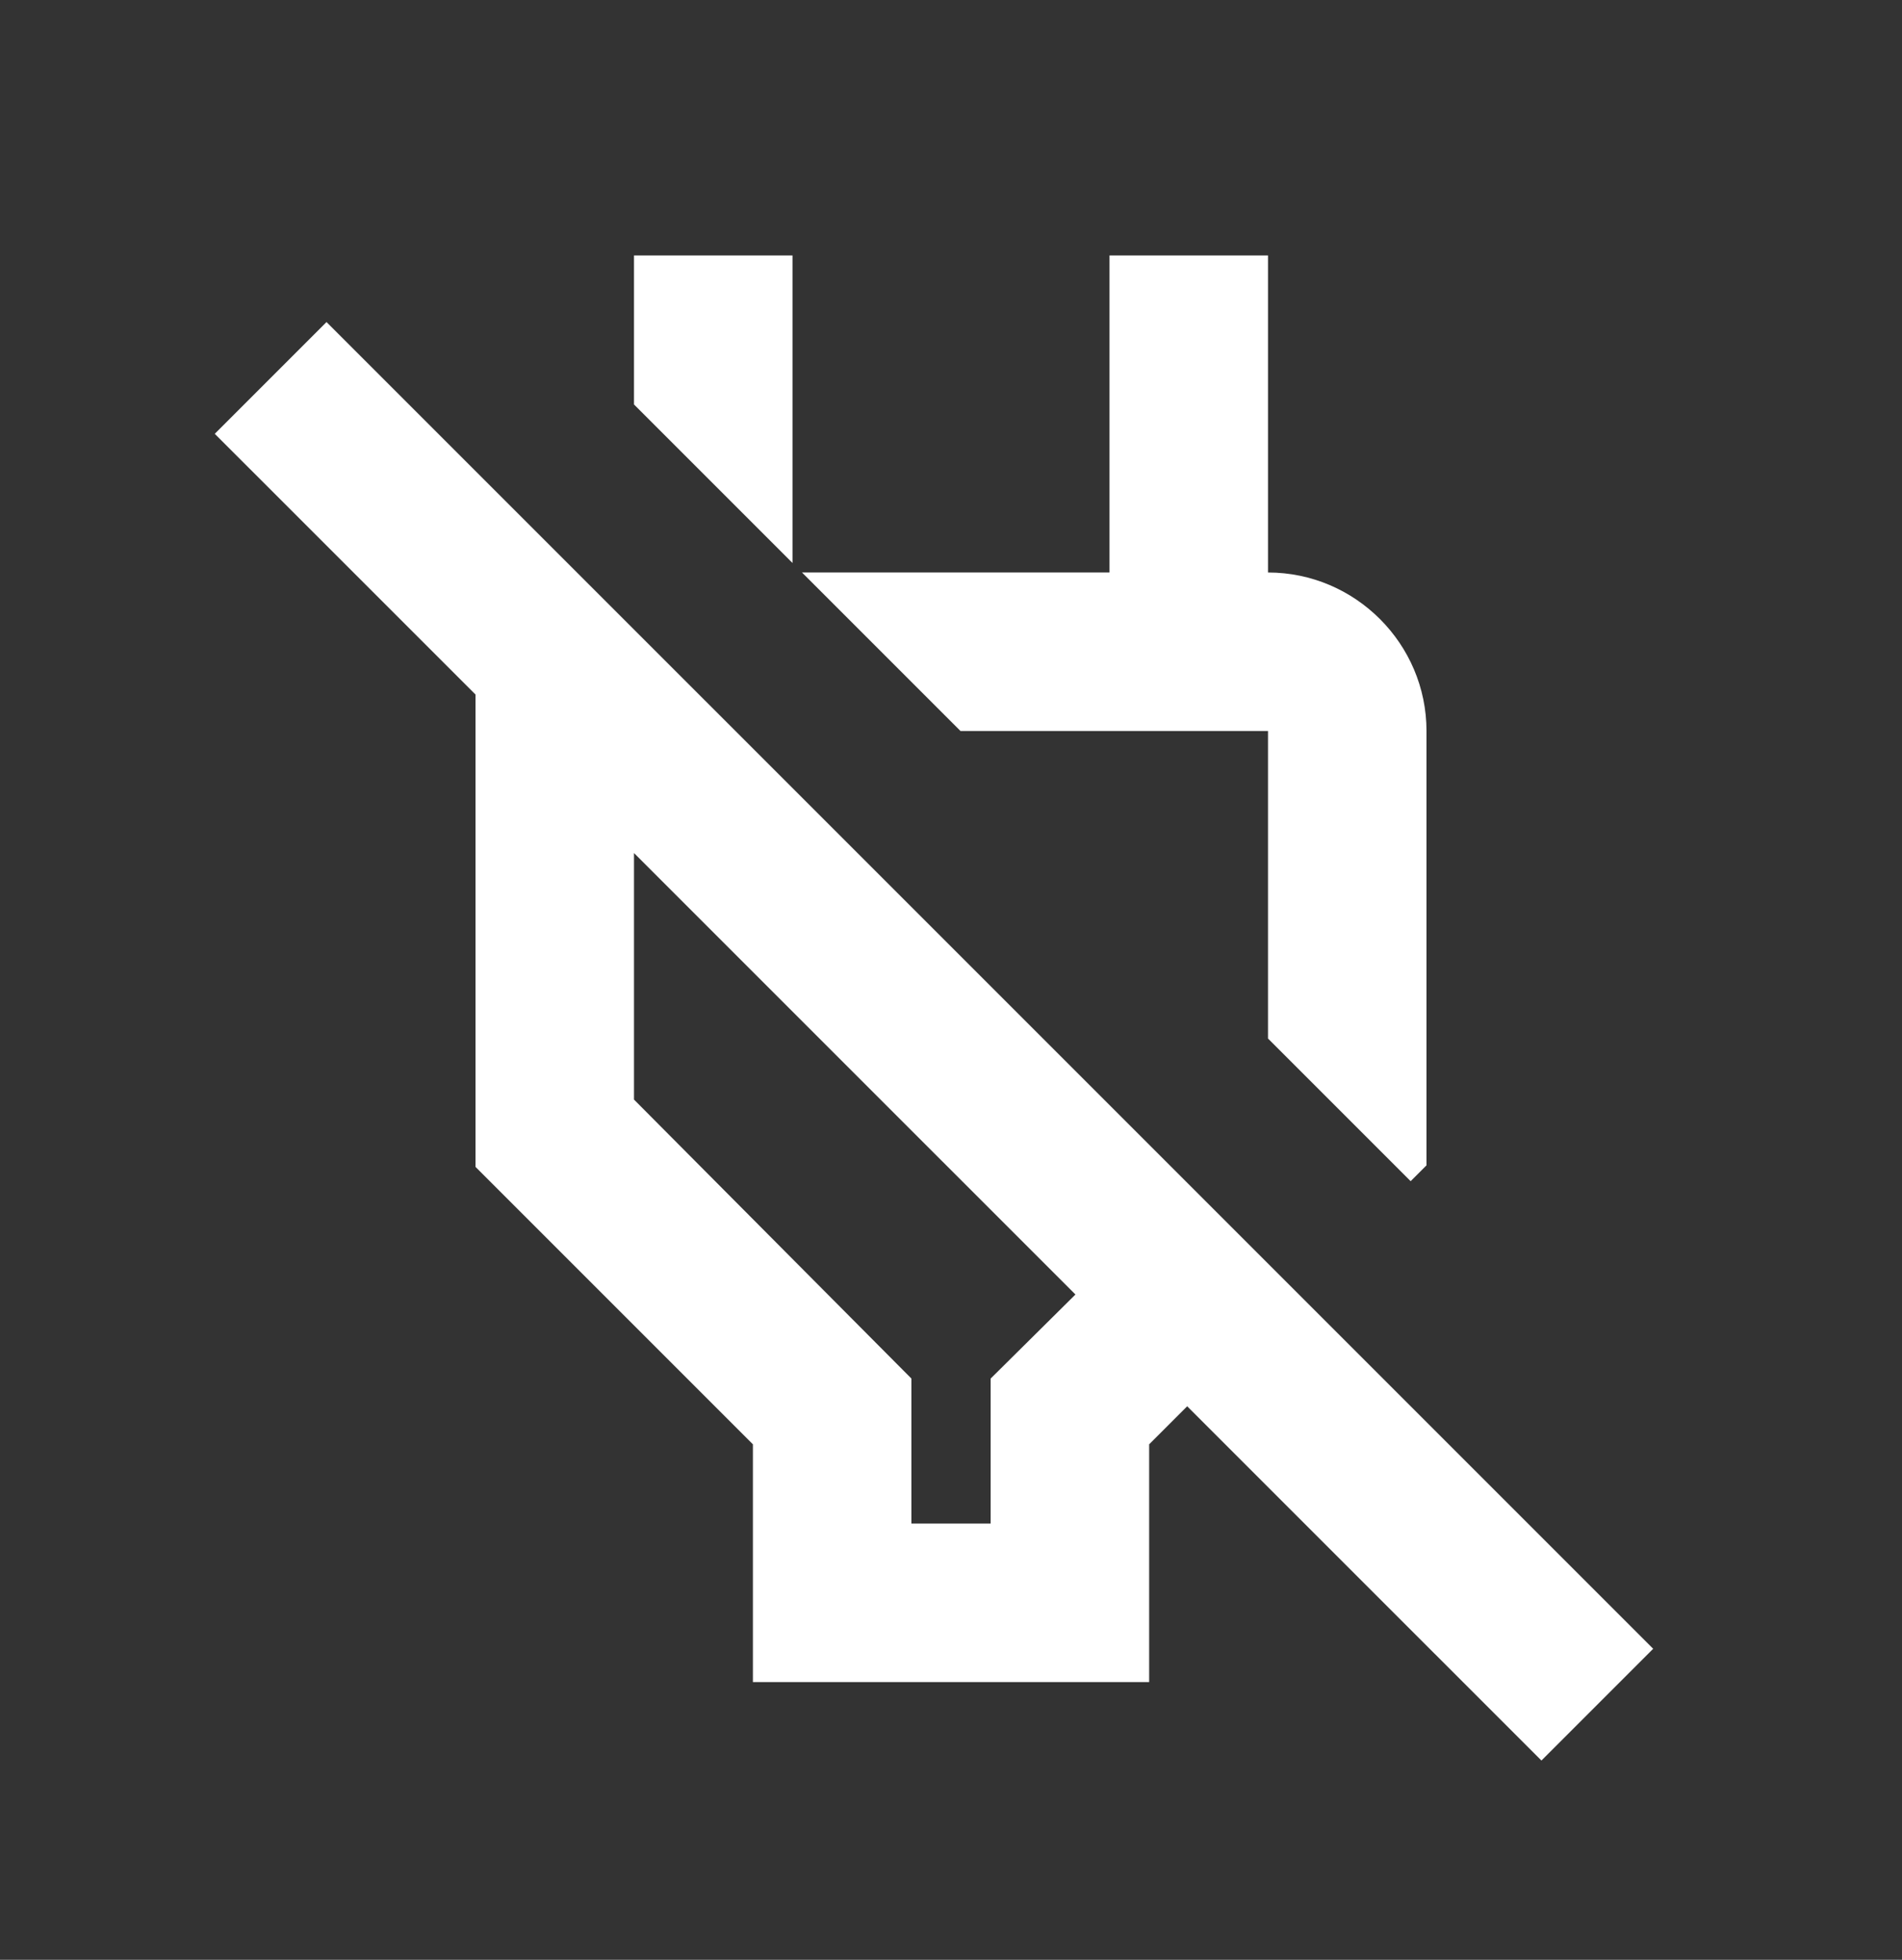 <svg width="33" height="34" viewBox="0 0 33 34" fill="none" xmlns="http://www.w3.org/2000/svg">
<rect x="0" y="0" width="33" height="34" fill="#333333" stroke="none"/>
<path d="M13.75 4.432H11V7.017L13.75 9.767V4.432ZM22 12.682V18.017L24.475 20.492L24.75 20.217V12.682C24.75 11.169 23.513 9.932 22 9.932V4.432H19.25V9.932H13.915L16.665 12.682H22ZM5.665 5.587L3.726 7.526L8.25 12.049V20.244L13.063 25.057V29.182H19.938V25.057L20.598 24.397L26.744 30.543L28.683 28.604L5.665 5.587ZM17.188 23.916V26.432H15.813V23.916L11 19.076V14.799L18.659 22.458L17.188 23.916Z" fill="white"/>
</svg>
